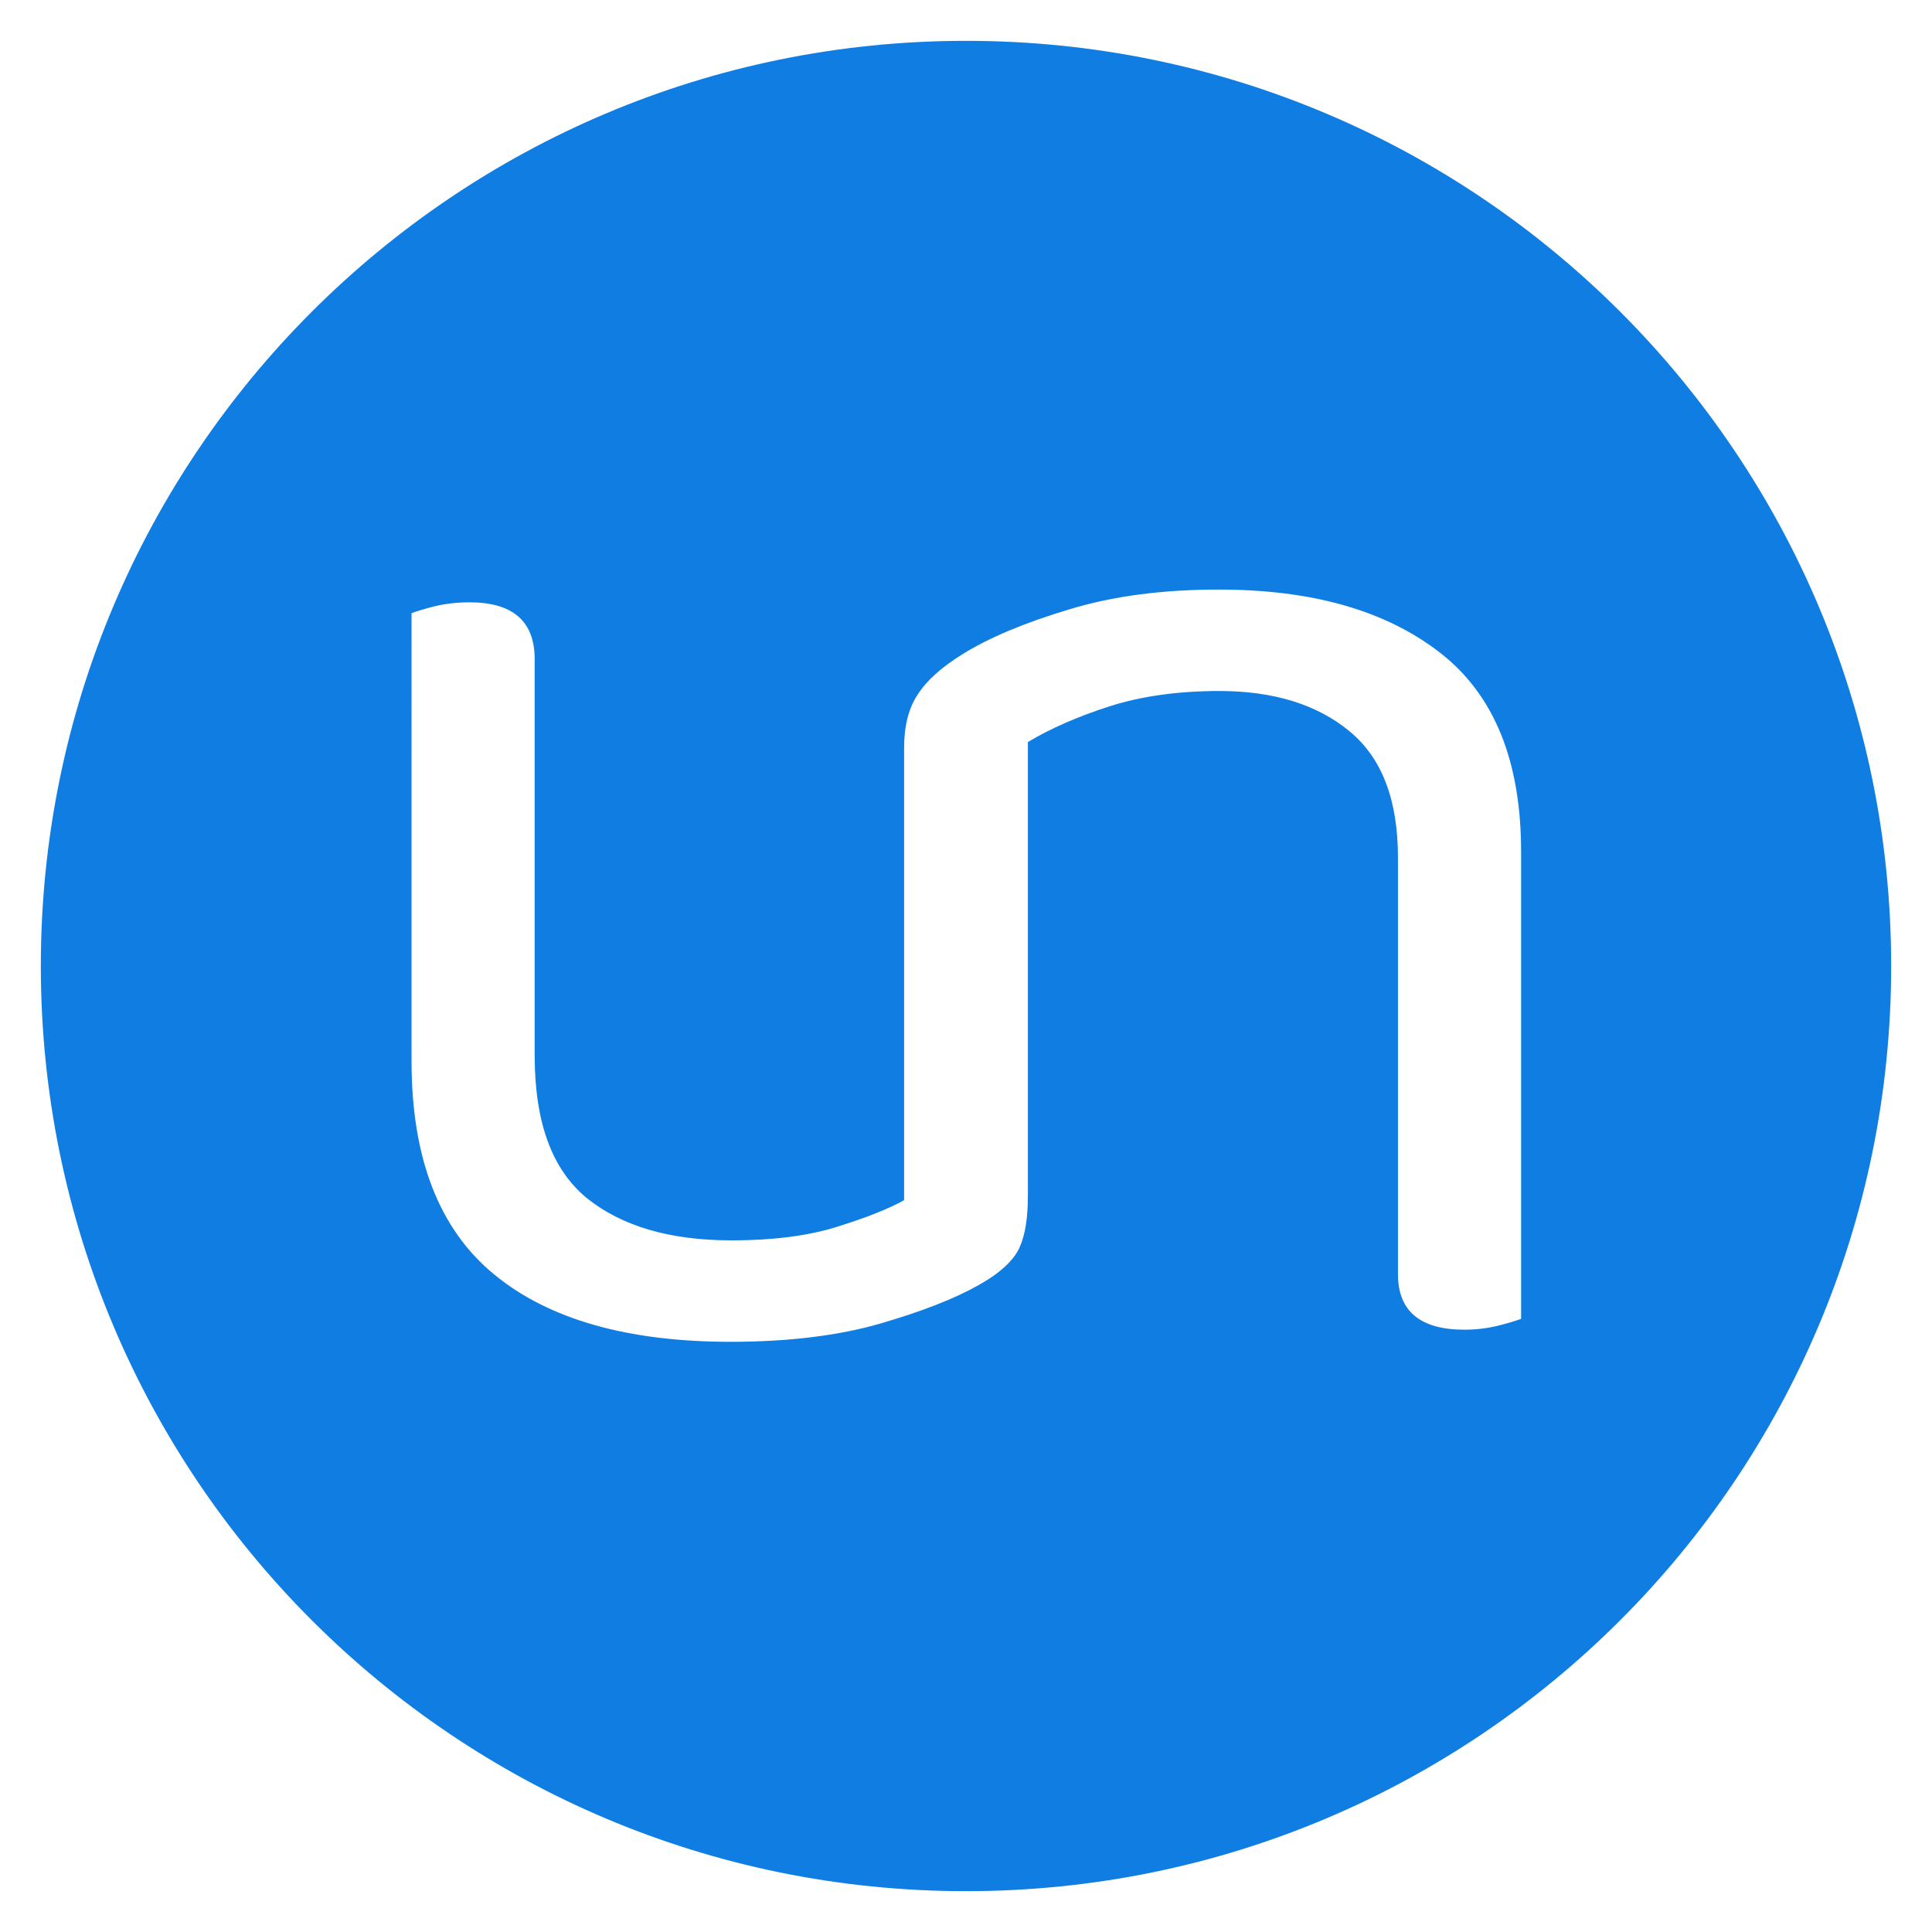 <svg xmlns="http://www.w3.org/2000/svg" version="1.1" xmlns:xlink="http://www.w3.org/1999/xlink" width="302.8" height="302.8"><svg version="1.0" id="SvgjsSvg1001" xmlns="http://www.w3.org/2000/svg" xmlns:xlink="http://www.w3.org/1999/xlink" x="0px" y="0px" viewBox="0 0 302.8 302.8" style="enable-background:new 0 0 302.8 302.8;" xml:space="preserve">
<style type="text/css">
	.st0{fill:#0F7DE1;}
</style>
<path class="st0" d="M151.4,6.4c-80.1,0-145,64.9-145,145s64.9,145,145,145s145-64.9,145-145S231.5,6.4,151.4,6.4z M238.4,206.7
	c-0.8,0.3-2.1,0.7-3.7,1.1c-1.7,0.4-3.4,0.6-5.2,0.6c-6.9,0-10.4-2.9-10.4-8.7v-65.3c0-9-2.5-15.6-7.6-19.8
	c-5.1-4.2-11.9-6.3-20.4-6.3c-6.4,0-12.2,0.8-17.2,2.4c-5,1.6-9.3,3.5-12.8,5.6v14.3l0,0v56.8c0,3.4-0.4,6.1-1.3,8.1
	c-0.9,2-3,4-6.4,5.9c-3.7,2.1-8.8,4.1-15.3,6c-6.5,1.9-14.4,2.9-23.6,2.9c-16.1,0-28.5-3.5-37.1-10.6c-8.6-7.1-12.9-18.2-12.9-33.4
	V96.1c0.8-0.3,2.1-0.7,3.7-1.1c1.7-0.4,3.5-0.6,5.4-0.6c6.8,0,10.2,3,10.2,8.9v62.1c0,10.5,2.7,17.9,8.2,22.4
	c5.5,4.4,13,6.6,22.7,6.6c6.4,0,11.9-0.7,16.4-2.1c4.5-1.4,8.1-2.8,10.6-4.2v-13.4h0v-57.5c0-3.4,0.7-6.2,2.1-8.3
	c1.4-2.2,3.7-4.3,7.1-6.4c4.2-2.6,9.7-4.9,16.7-7c6.9-2.1,14.7-3.1,23.4-3.1c14.7,0,26.2,3.3,34.7,9.9c8.5,6.6,12.7,17,12.7,31.2
	V206.7z"></path>
</svg><style>@media (prefers-color-scheme: light) { :root { filter: none; } }
@media (prefers-color-scheme: dark) { :root { filter: none; } }
</style></svg>